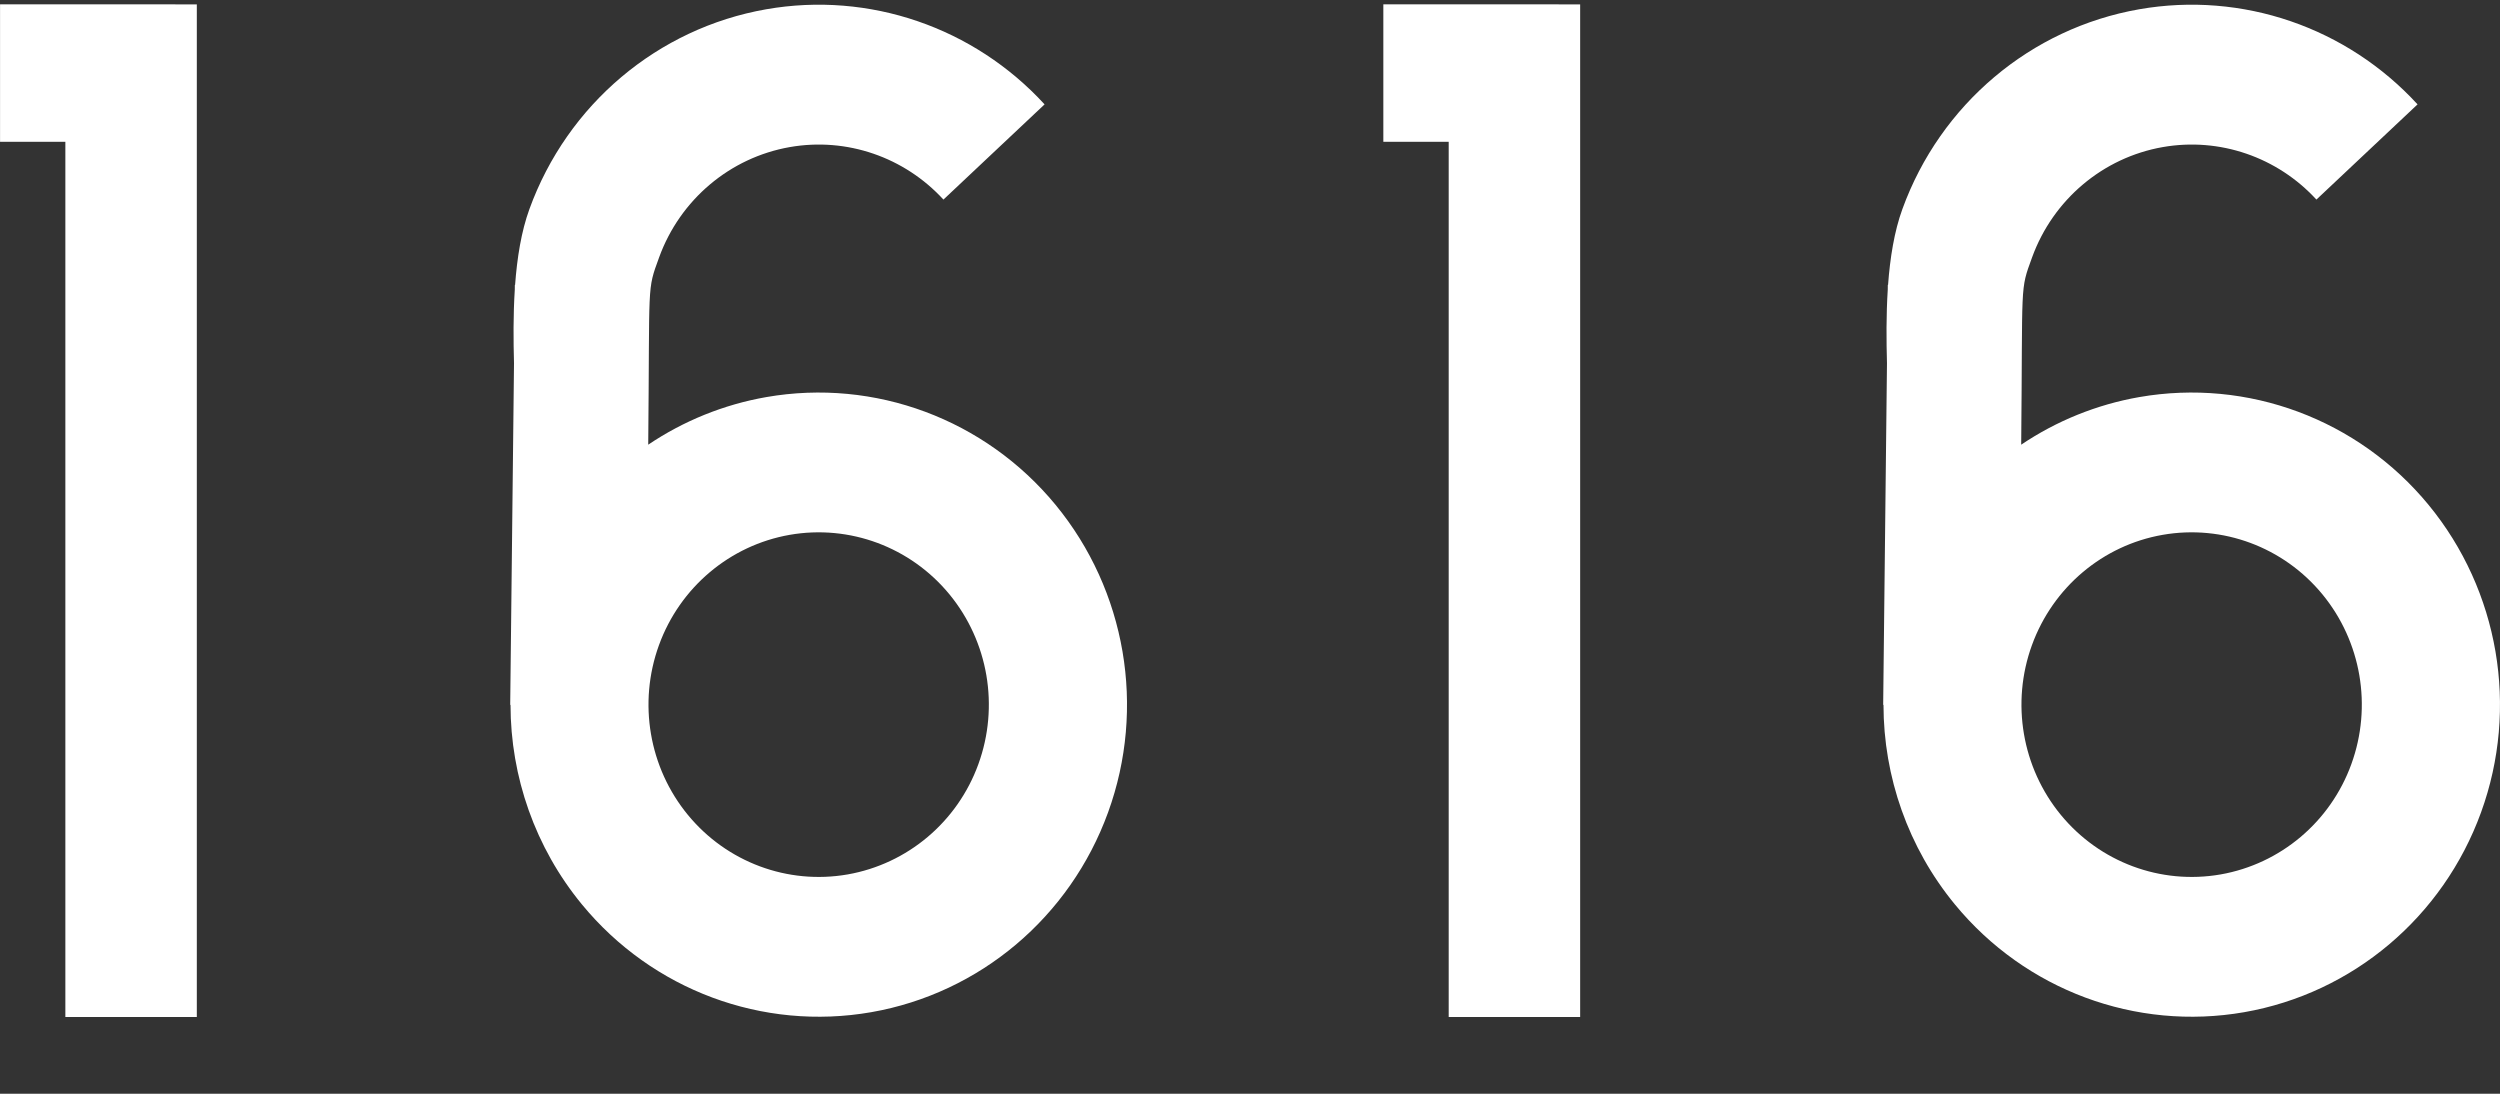 <svg fill="none" height="21" viewBox="0 0 48 21" width="48" xmlns="http://www.w3.org/2000/svg" xmlns:xlink="http://www.w3.org/1999/xlink"><rect x="0" y="0" width="48" height="21" fill="#333333" stroke="none"/><clipPath id="a"><path d="m0 .083h48v20h-48z"/></clipPath><g clip-path="url(#a)" clip-rule="evenodd" fill="#fff" fill-rule="evenodd"><path d="m20.267 9.693c1.353 1.645 1.738 3.896 1.008 5.905-.73 2.01-2.463 3.472-4.547 3.836-2.084.364-4.202-.424-5.555-2.069-.899-1.093-1.37-2.452-1.371-3.832l-.006.001.073-6.56c-.012-.432-.016-.923.015-1.413l.001-.092h.005c.038-.515.118-1.024.275-1.455.73-2.01 2.463-3.471 4.547-3.836 1.978-.346 3.987.347 5.344 1.826l-1.942 1.828c-.749-.816-1.858-1.199-2.949-1.008-1.15.202-2.107 1.009-2.51 2.118-.238.654-.178.425-.209 3.596.674-.454 1.444-.77 2.268-.914 2.082-.363 4.2.425 5.554 2.07zm-1.482 4.978c.403-1.109.191-2.351-.556-3.26-.747-.908-1.916-1.343-3.067-1.142-1.15.202-2.107 1.009-2.51 2.118s-.191 2.352.556 3.26c.747.908 1.916 1.343 3.067 1.142 1.15-.202 2.108-1.009 2.51-2.118z"/><path d="m1.269.083h-.014-1.254v2.64h1.254v16.803h2.524v-19.442z"/><path d="m46.628 9.693c1.353 1.645 1.738 3.896 1.008 5.905-.73 2.01-2.463 3.472-4.547 3.836-2.084.364-4.202-.424-5.555-2.069-.899-1.093-1.37-2.452-1.371-3.832l-.006.001.073-6.56c-.012-.432-.016-.923.015-1.413l.001-.092h.005c.038-.515.118-1.024.275-1.455.73-2.01 2.463-3.471 4.547-3.836 1.979-.346 3.987.347 5.344 1.826l-1.942 1.828c-.749-.816-1.858-1.199-2.949-1.008-1.15.202-2.107 1.009-2.51 2.118-.238.654-.178.425-.209 3.596.674-.454 1.444-.77 2.268-.914 2.082-.363 4.2.425 5.554 2.07zm-1.482 4.978c.403-1.109.191-2.351-.556-3.26-.747-.908-1.916-1.343-3.067-1.142s-2.107 1.009-2.51 2.118-.191 2.352.556 3.26c.747.908 1.916 1.343 3.067 1.142 1.15-.202 2.108-1.009 2.51-2.118z"/><path d="m27.83.083h-.015-1.255v2.64h1.255v16.803h2.524v-19.442z"/></g></svg>